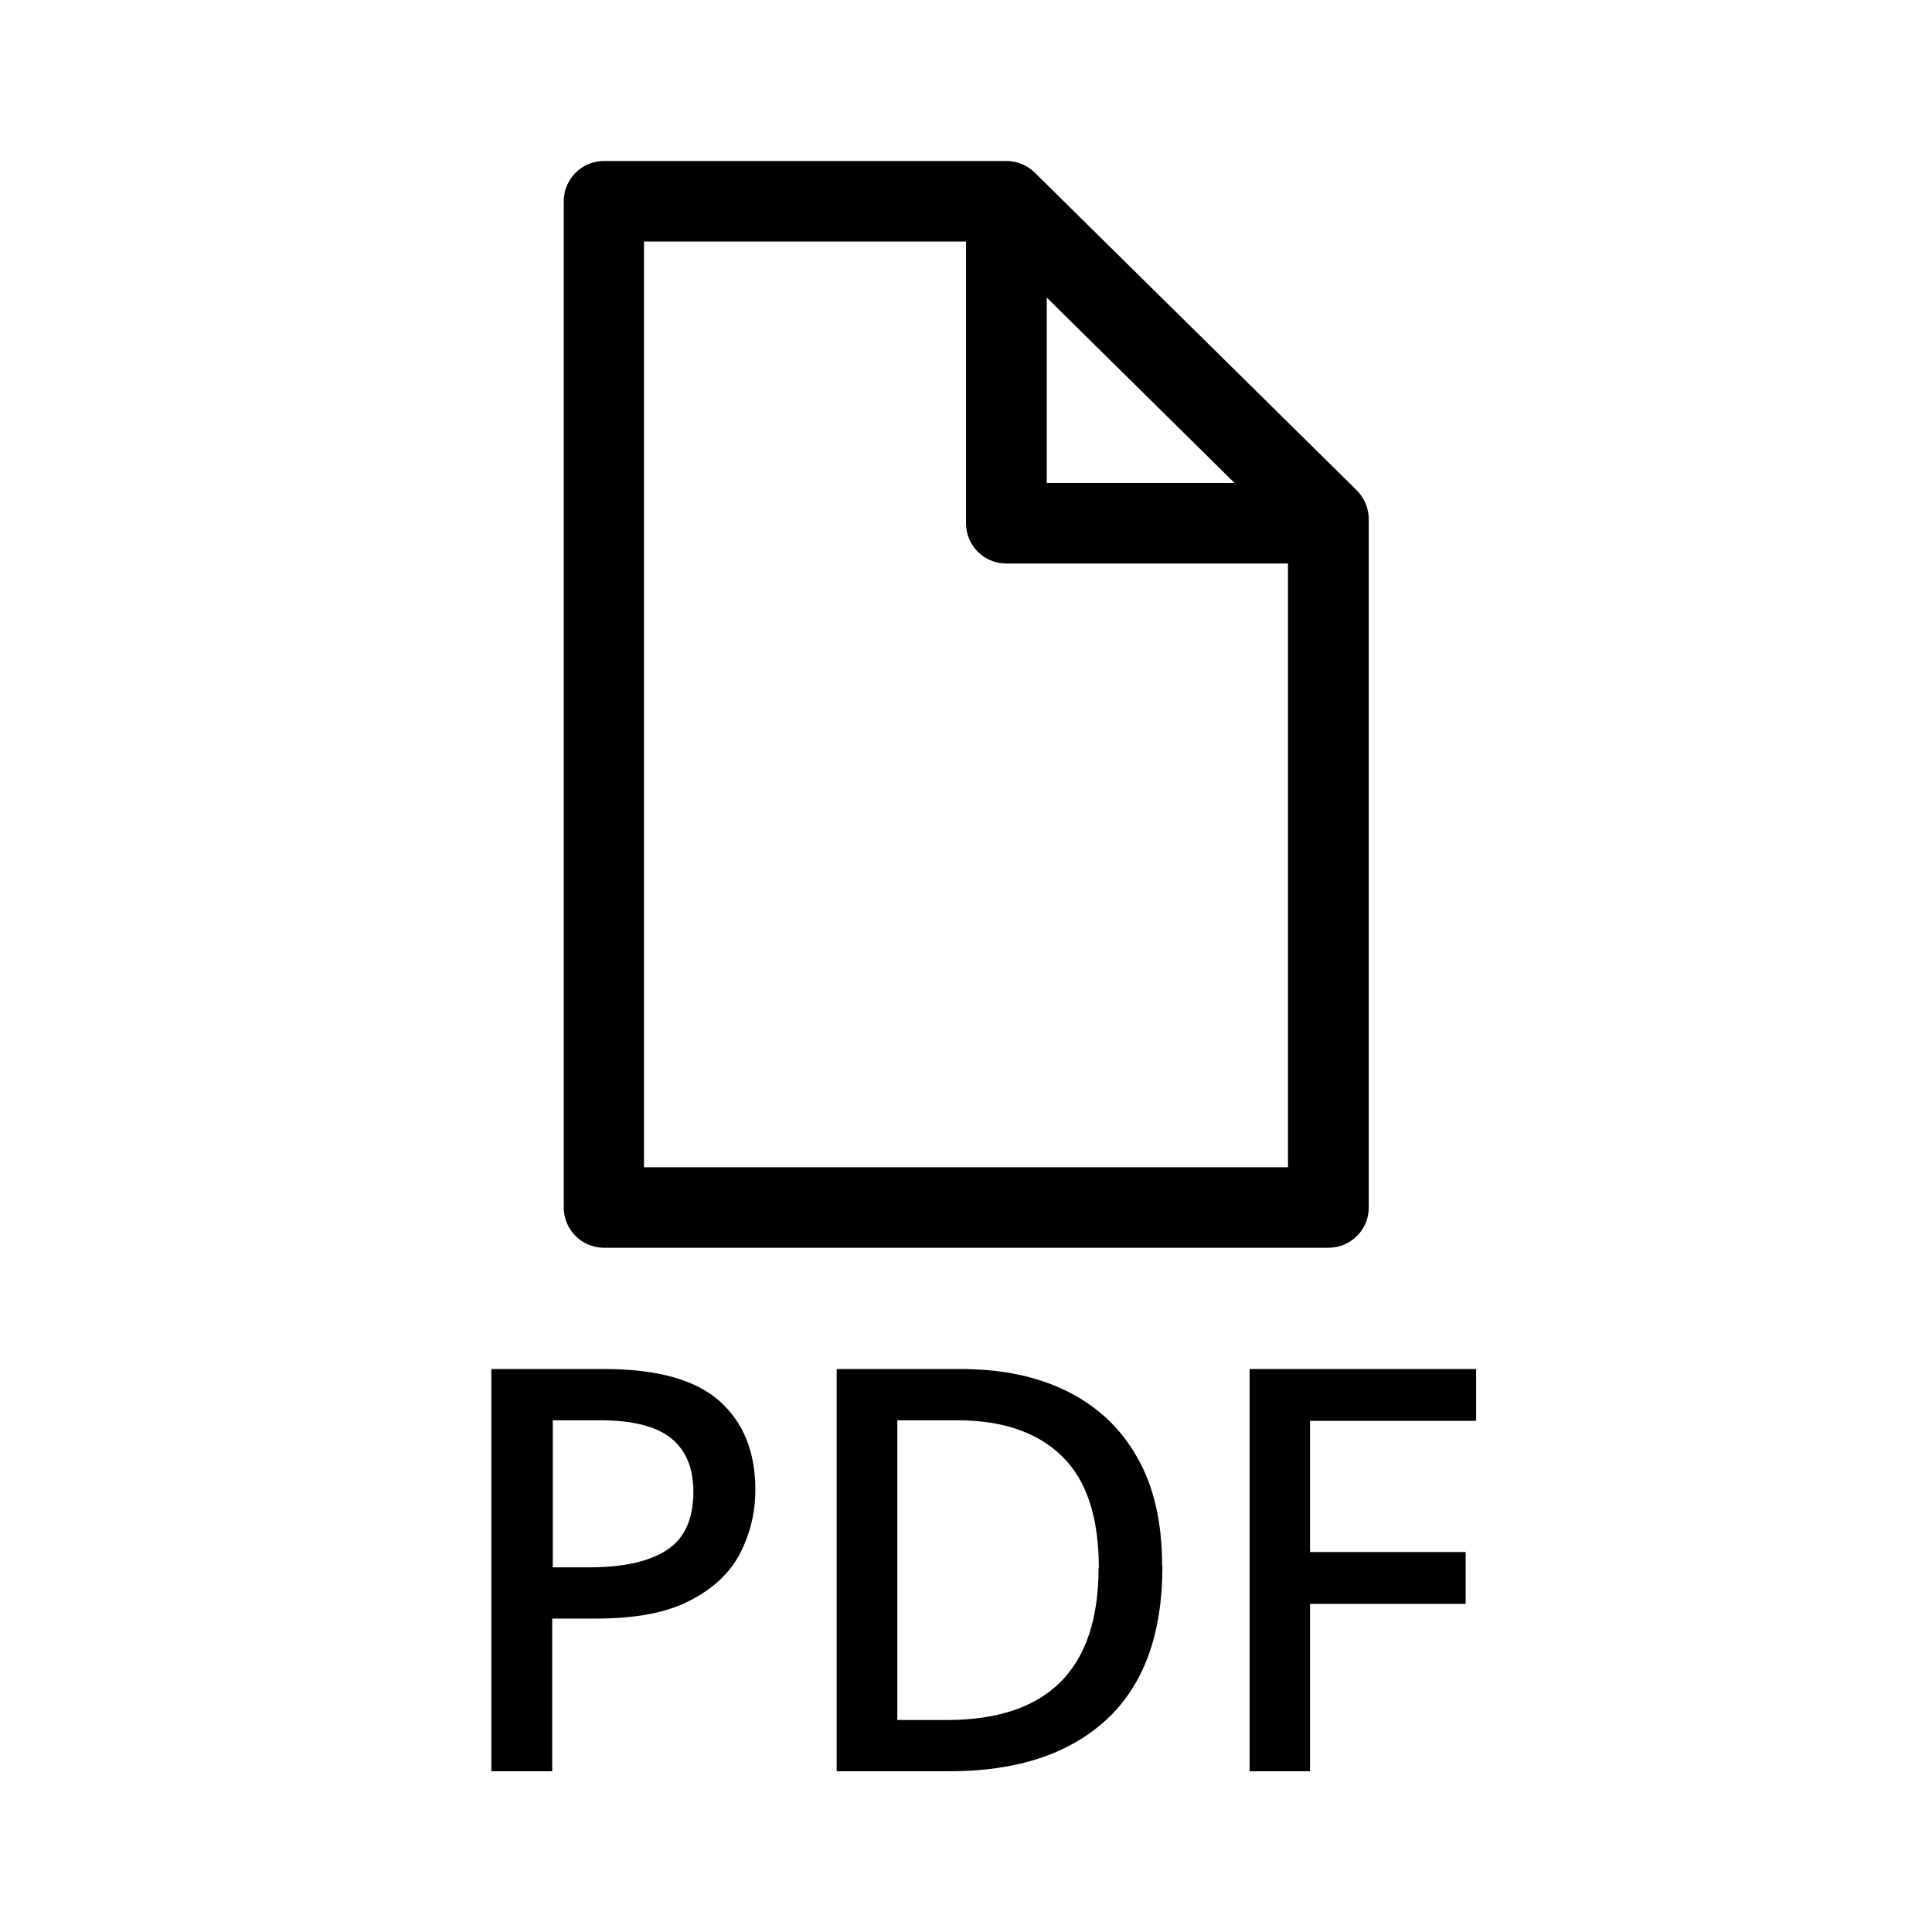 <?xml version="1.0" encoding="UTF-8"?>
<svg id="bounding-box-48x48-export-me" xmlns="http://www.w3.org/2000/svg" viewBox="0 0 72 72">
  <defs>
    <style>
      .cls-1 {
        stroke-width: 0px;
      }
    </style>
  </defs>
  <path class="cls-1" d="M49.5,46.5h-26.99c-.83,0-1.5-.67-1.5-1.5V7.5c0-.83.67-1.5,1.5-1.5h15c.4,0,.78.16,1.06.44.01.01.03.03.04.04l11.95,11.79c.28.28.45.67.45,1.07v25.66c0,.83-.67,1.5-1.5,1.5ZM24.01,43.5h23.99v-22.5h-10.5c-.83,0-1.5-.67-1.5-1.5v-10.5s-12,0-12,0v34.5ZM39.01,18h7s-7-6.91-7-6.91v6.91Z" />
  <g>
    <path class="cls-1" d="M22.53,51.02c1.96,0,3.39.4,4.28,1.19s1.34,1.89,1.34,3.31c0,.84-.19,1.62-.56,2.35-.37.73-.99,1.32-1.86,1.77-.87.46-2.04.68-3.53.68h-1.62v5.69h-2.27v-14.99h4.2ZM22.36,52.93h-1.76v5.48h1.37c1.27,0,2.24-.22,2.89-.65.65-.43.98-1.15.98-2.16,0-.9-.28-1.56-.84-2.01-.56-.44-1.44-.66-2.62-.66Z" />
    <path class="cls-1" d="M43.32,58.37c0,2.53-.7,4.44-2.09,5.72-1.39,1.28-3.34,1.92-5.85,1.92h-4.2v-14.99h4.64c1.53,0,2.85.28,3.97.84s1.99,1.38,2.6,2.47c.62,1.09.92,2.43.92,4.04ZM40.95,58.43c0-1.89-.46-3.28-1.38-4.17s-2.22-1.33-3.9-1.33h-2.23v11.17h1.83c3.78,0,5.67-1.89,5.67-5.67Z" />
    <path class="cls-1" d="M48.82,66.01h-2.25v-14.99h8.44v1.93h-6.19v4.89h5.8v1.93h-5.8v6.24Z" />
  </g>
</svg>